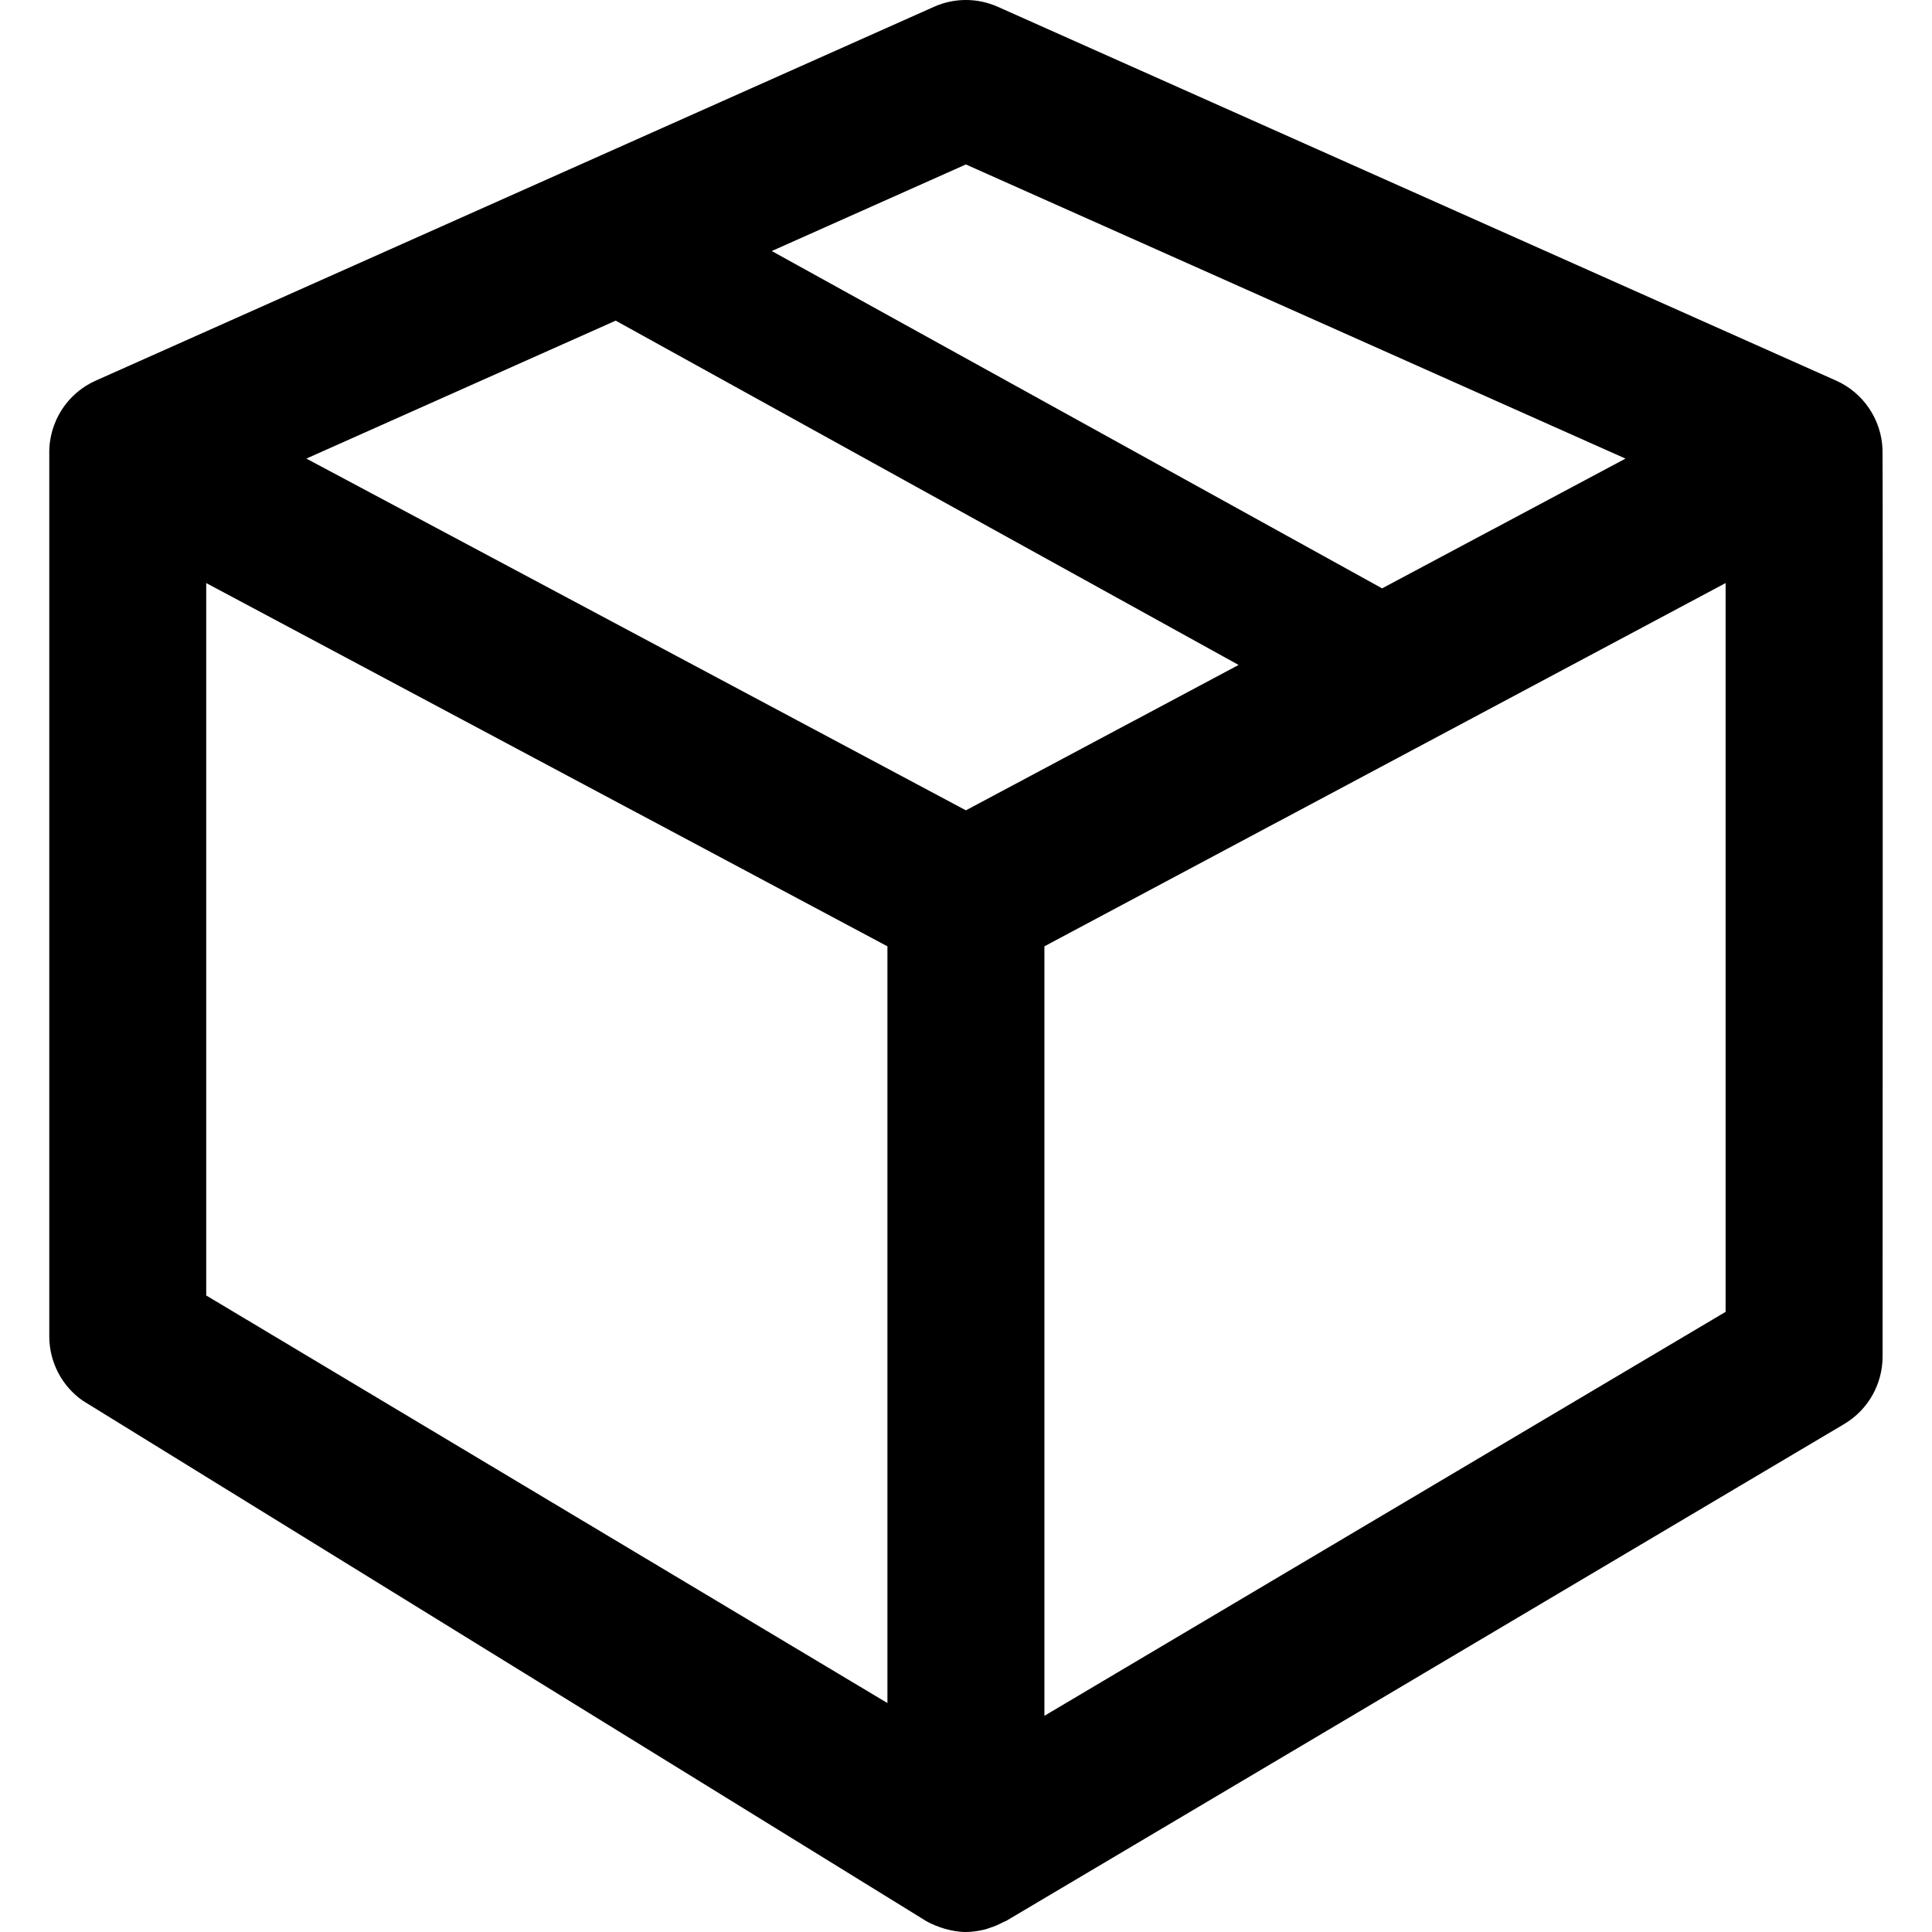 <?xml version="1.0" encoding="iso-8859-1"?>
<!-- Uploaded to: SVG Repo, www.svgrepo.com, Generator: SVG Repo Mixer Tools -->
<!DOCTYPE svg PUBLIC "-//W3C//DTD SVG 1.1//EN" "http://www.w3.org/Graphics/SVG/1.1/DTD/svg11.dtd">
<svg fill="#000000" version="1.1" id="Capa_1" xmlns="http://www.w3.org/2000/svg" xmlns:xlink="http://www.w3.org/1999/xlink" 
	 width="800px" height="800px" viewBox="0 0 56.613 56.613"
	 xml:space="preserve">
<g>
	<path d="M55.163,13.172c-0.031-0.877-0.559-1.662-1.362-2.02L29.24,0.2c-0.597-0.267-1.278-0.267-1.873,0L2.82,11.147
		c-0.029,0.014-0.059,0.026-0.087,0.041c-0.507,0.248-0.883,0.658-1.095,1.141c-0.04,0.093-0.075,0.188-0.103,0.282
		c-0.065,0.225-0.097,0.458-0.091,0.695V39.16c0,0.752,0.367,1.455,0.983,1.885l24.56,15.153c0.004,0.003,0.008,0.003,0.011,0.007
		c0.171,0.117,0.361,0.205,0.561,0.273c0.044,0.015,0.086,0.027,0.131,0.042c0.197,0.054,0.399,0.093,0.614,0.093
		c0.189,0,0.371-0.03,0.547-0.072c0.048-0.012,0.094-0.028,0.142-0.045c0.141-0.045,0.274-0.102,0.402-0.17
		c0.026-0.016,0.055-0.02,0.083-0.035l24.561-14.562c0.698-0.414,1.126-1.166,1.126-1.979
		C55.164,39.751,55.177,13.599,55.163,13.172z M28.303,4.819l19.328,8.619L40.5,17.241L22.615,7.356L28.303,4.819z M26.004,49.904
		L6.043,37.961V17.086L26.004,27.73V49.904z M28.303,23.745L8.977,13.438l9.064-4.042l18.253,10.089L28.303,23.745z M50.565,38.441
		L30.604,50.278V27.73l19.961-10.645V38.441z"/>
</g>
</svg>